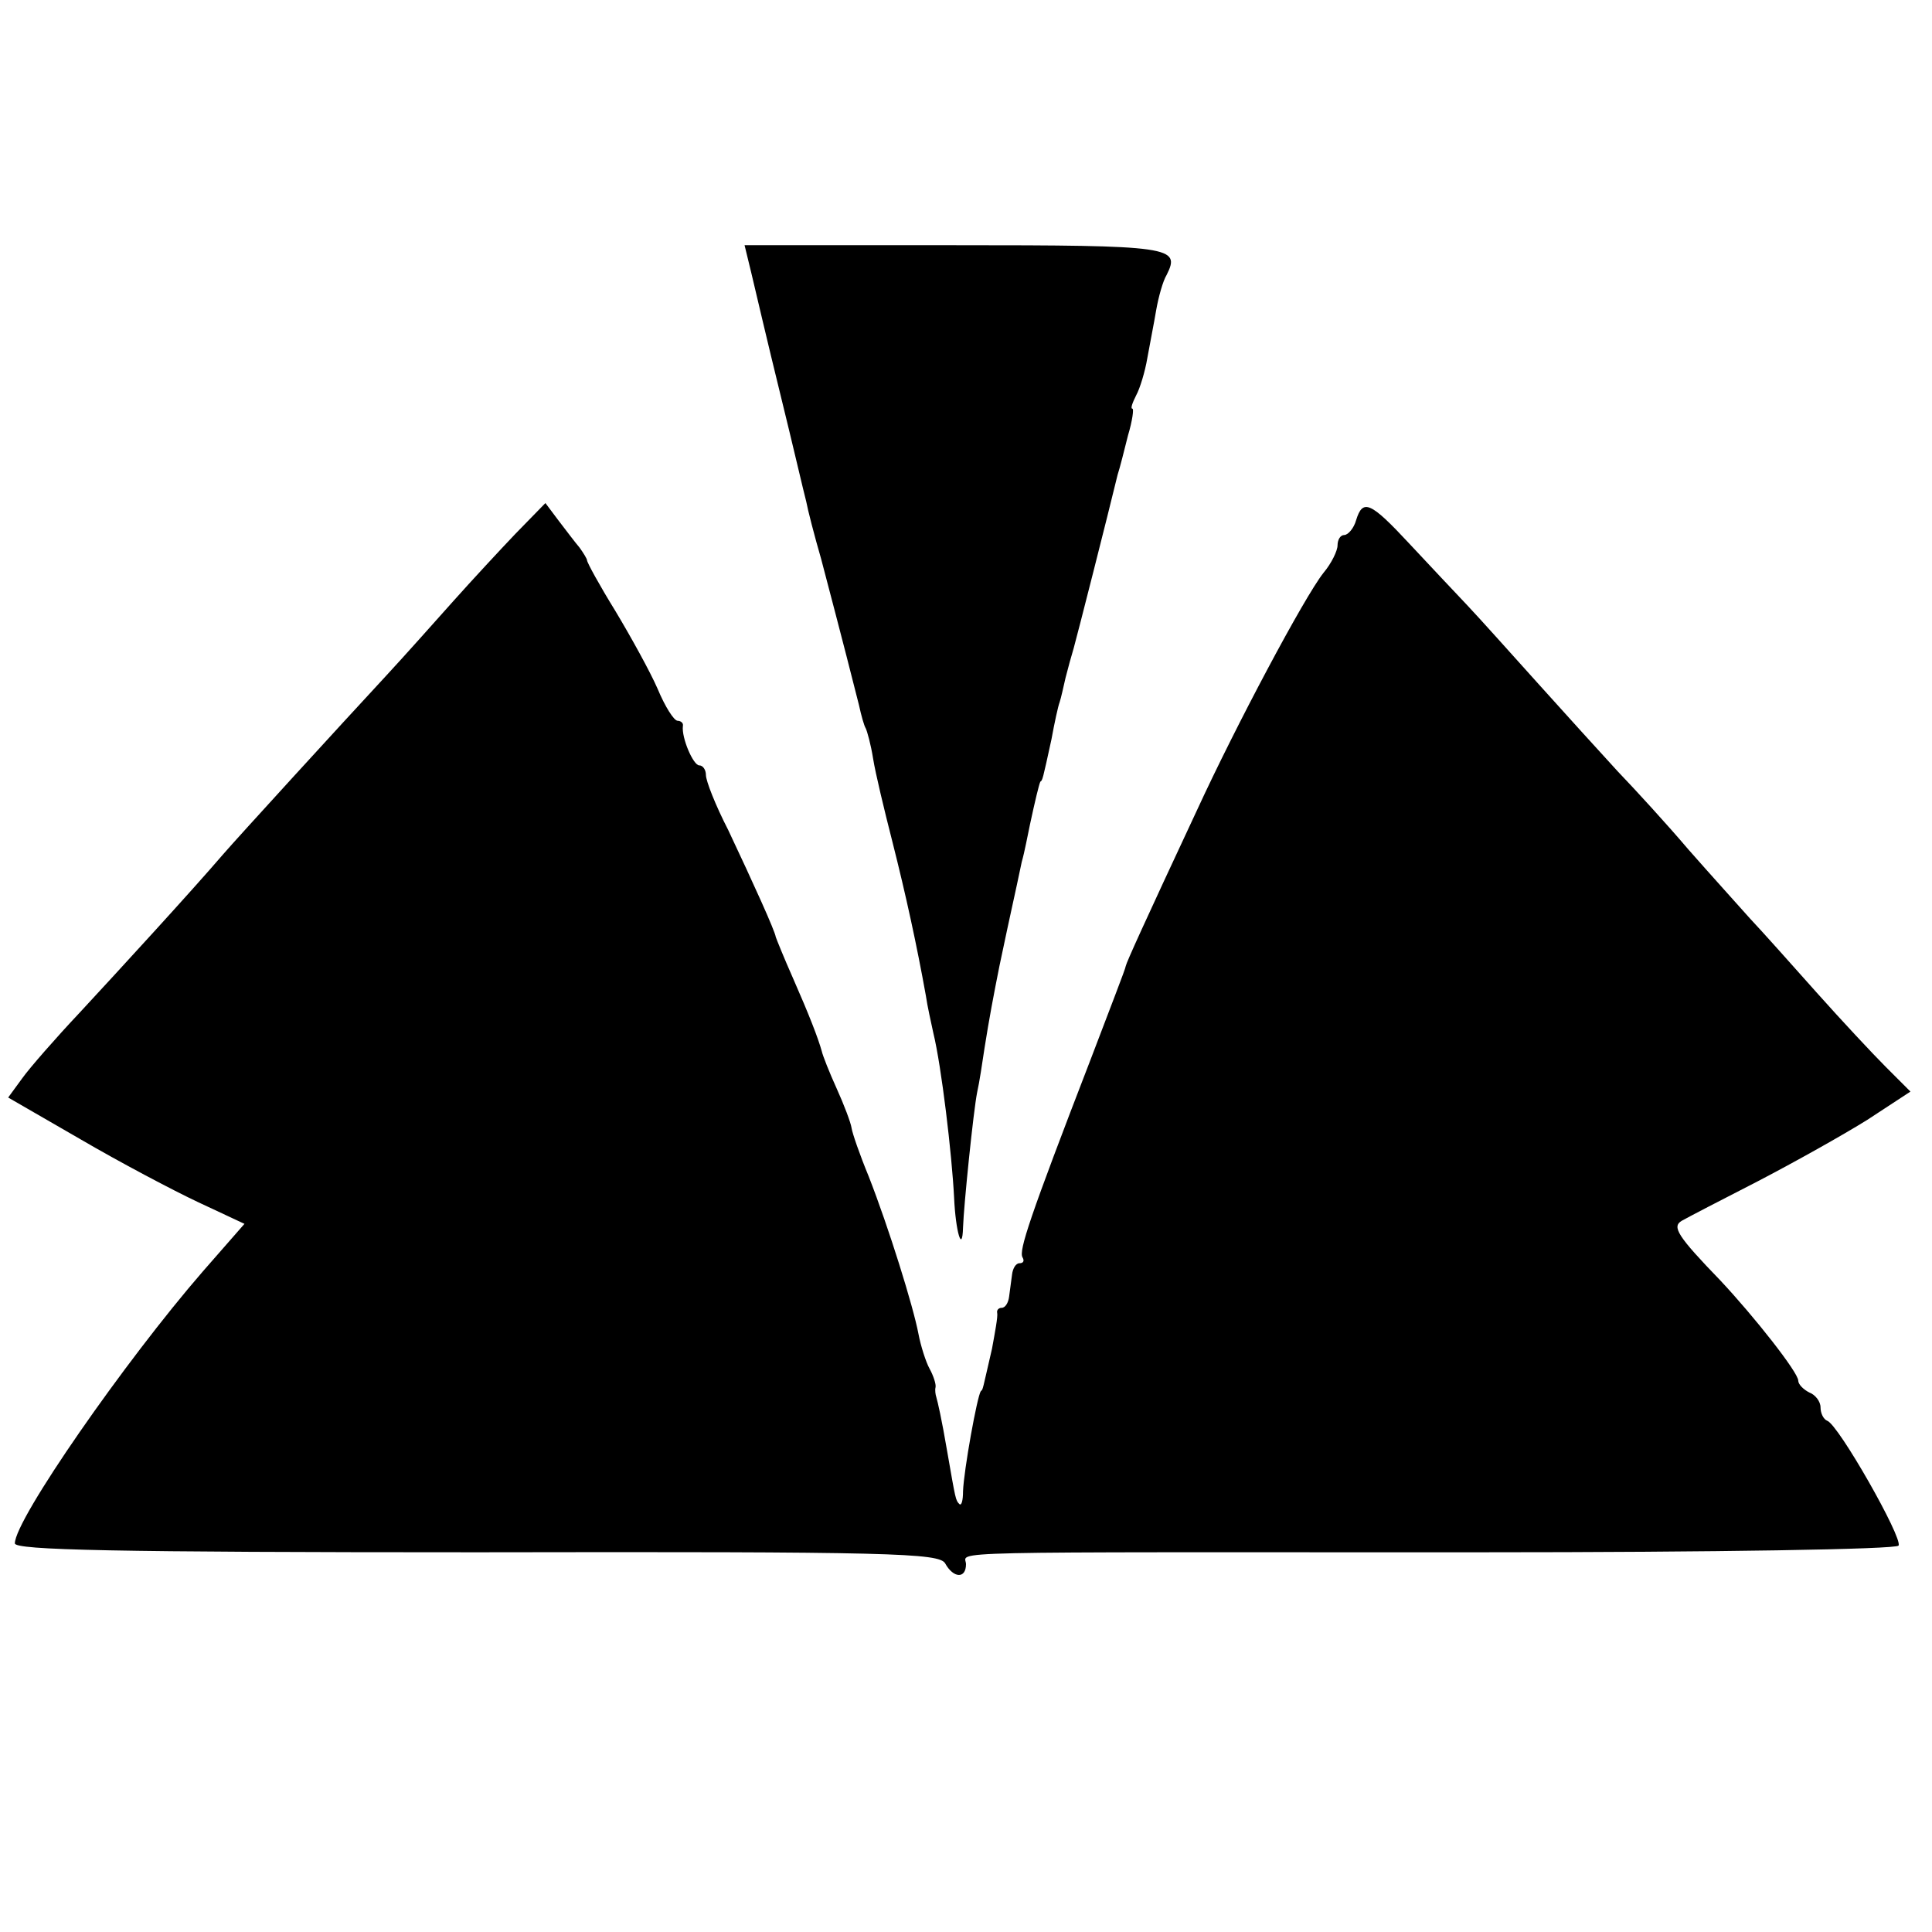 <?xml version="1.0" standalone="no"?>
<!DOCTYPE svg PUBLIC "-//W3C//DTD SVG 20010904//EN"
 "http://www.w3.org/TR/2001/REC-SVG-20010904/DTD/svg10.dtd">
<svg version="1.0" xmlns="http://www.w3.org/2000/svg"
 width="260pt" height="260pt" viewBox="0 0 260 260"
 preserveAspectRatio="xMidYMid meet">
<g transform="translate(0,260) scale(0.1,-0.1)"
fill="#000000" stroke="none">
<path d="M1011 2233 c5 -21 22 -94 39 -163 17 -69 32 -134 35 -145 2 -11 11
-46 20 -77 29 -110 45 -173 51 -197 3 -14 7 -28 9 -31 2 -4 7 -22 10 -41 3
-19 15 -69 26 -112 18 -71 33 -140 45 -207 2 -14 7 -36 10 -50 11 -45 25 -163
28 -222 2 -45 11 -76 12 -40 1 30 14 157 19 182 3 13 7 40 10 60 6 38 12 70
20 110 17 81 20 92 30 140 4 14 8 36 11 50 3 14 7 32 9 40 2 8 4 16 5 18 3 2
3 2 15 57 4 22 9 45 11 50 2 6 5 20 8 33 3 12 8 30 11 40 4 14 46 179 59 233
3 9 9 33 14 53 6 20 8 36 6 36 -3 0 0 8 5 18 5 9 12 32 15 50 3 17 9 47 12 65
3 17 9 39 14 47 19 38 8 40 -285 40 l-283 0 9 -37z"/>
<path d="M694 1882 c-21 -22 -59 -63 -84 -91 -25 -28 -65 -73 -90 -100 -63
-68 -201 -219 -220 -241 -42 -49 -142 -158 -193 -213 -32 -34 -67 -74 -77 -88
l-19 -26 97 -56 c53 -31 125 -69 159 -85 l62 -29 -56 -64 c-105 -121 -253
-334 -253 -366 0 -9 132 -12 622 -12 559 1 622 -1 630 -15 11 -20 28 -21 28
-1 0 18 -58 16 692 16 317 0 560 4 563 9 6 10 -81 163 -96 168 -5 2 -9 10 -9
18 0 8 -7 17 -15 20 -8 4 -15 11 -15 16 0 11 -59 86 -105 135 -58 60 -65 72
-52 80 7 4 53 28 102 53 50 26 116 63 148 83 l58 38 -33 33 c-18 18 -60 63
-93 100 -33 37 -73 82 -90 100 -16 18 -54 60 -83 93 -28 33 -71 80 -95 105
-23 25 -71 78 -107 118 -36 40 -78 87 -95 105 -16 17 -52 55 -78 83 -53 57
-63 61 -72 32 -3 -11 -11 -20 -16 -20 -5 0 -9 -6 -9 -14 0 -7 -8 -24 -19 -37
-26 -33 -118 -206 -170 -319 -72 -154 -95 -205 -96 -210 0 -3 -22 -59 -47
-125 -83 -215 -97 -258 -92 -267 3 -5 1 -8 -4 -8 -5 0 -9 -7 -10 -15 -1 -8 -3
-22 -4 -30 -1 -8 -5 -15 -10 -15 -4 0 -7 -3 -6 -7 1 -5 -3 -26 -7 -48 -13 -56
-12 -55 -15 -57 -5 -7 -23 -107 -24 -135 0 -12 -2 -20 -5 -17 -5 5 -5 6 -16
69 -8 47 -13 68 -15 75 -1 3 -2 9 -1 13 1 4 -3 16 -8 25 -5 9 -12 31 -15 47
-7 37 -40 143 -67 212 -12 29 -22 58 -23 65 -1 7 -10 31 -20 53 -10 22 -19 45
-20 50 -5 18 -17 49 -39 99 -12 27 -22 52 -23 55 -1 8 -30 72 -64 144 -17 33
-30 66 -30 74 0 7 -4 13 -9 13 -8 0 -24 37 -22 53 1 4 -3 7 -7 7 -5 0 -17 19
-27 43 -10 23 -36 70 -57 105 -21 34 -38 65 -38 68 0 2 -5 10 -10 17 -6 7 -18
23 -28 36 l-18 24 -40 -41z"/>
</g>
</svg>
